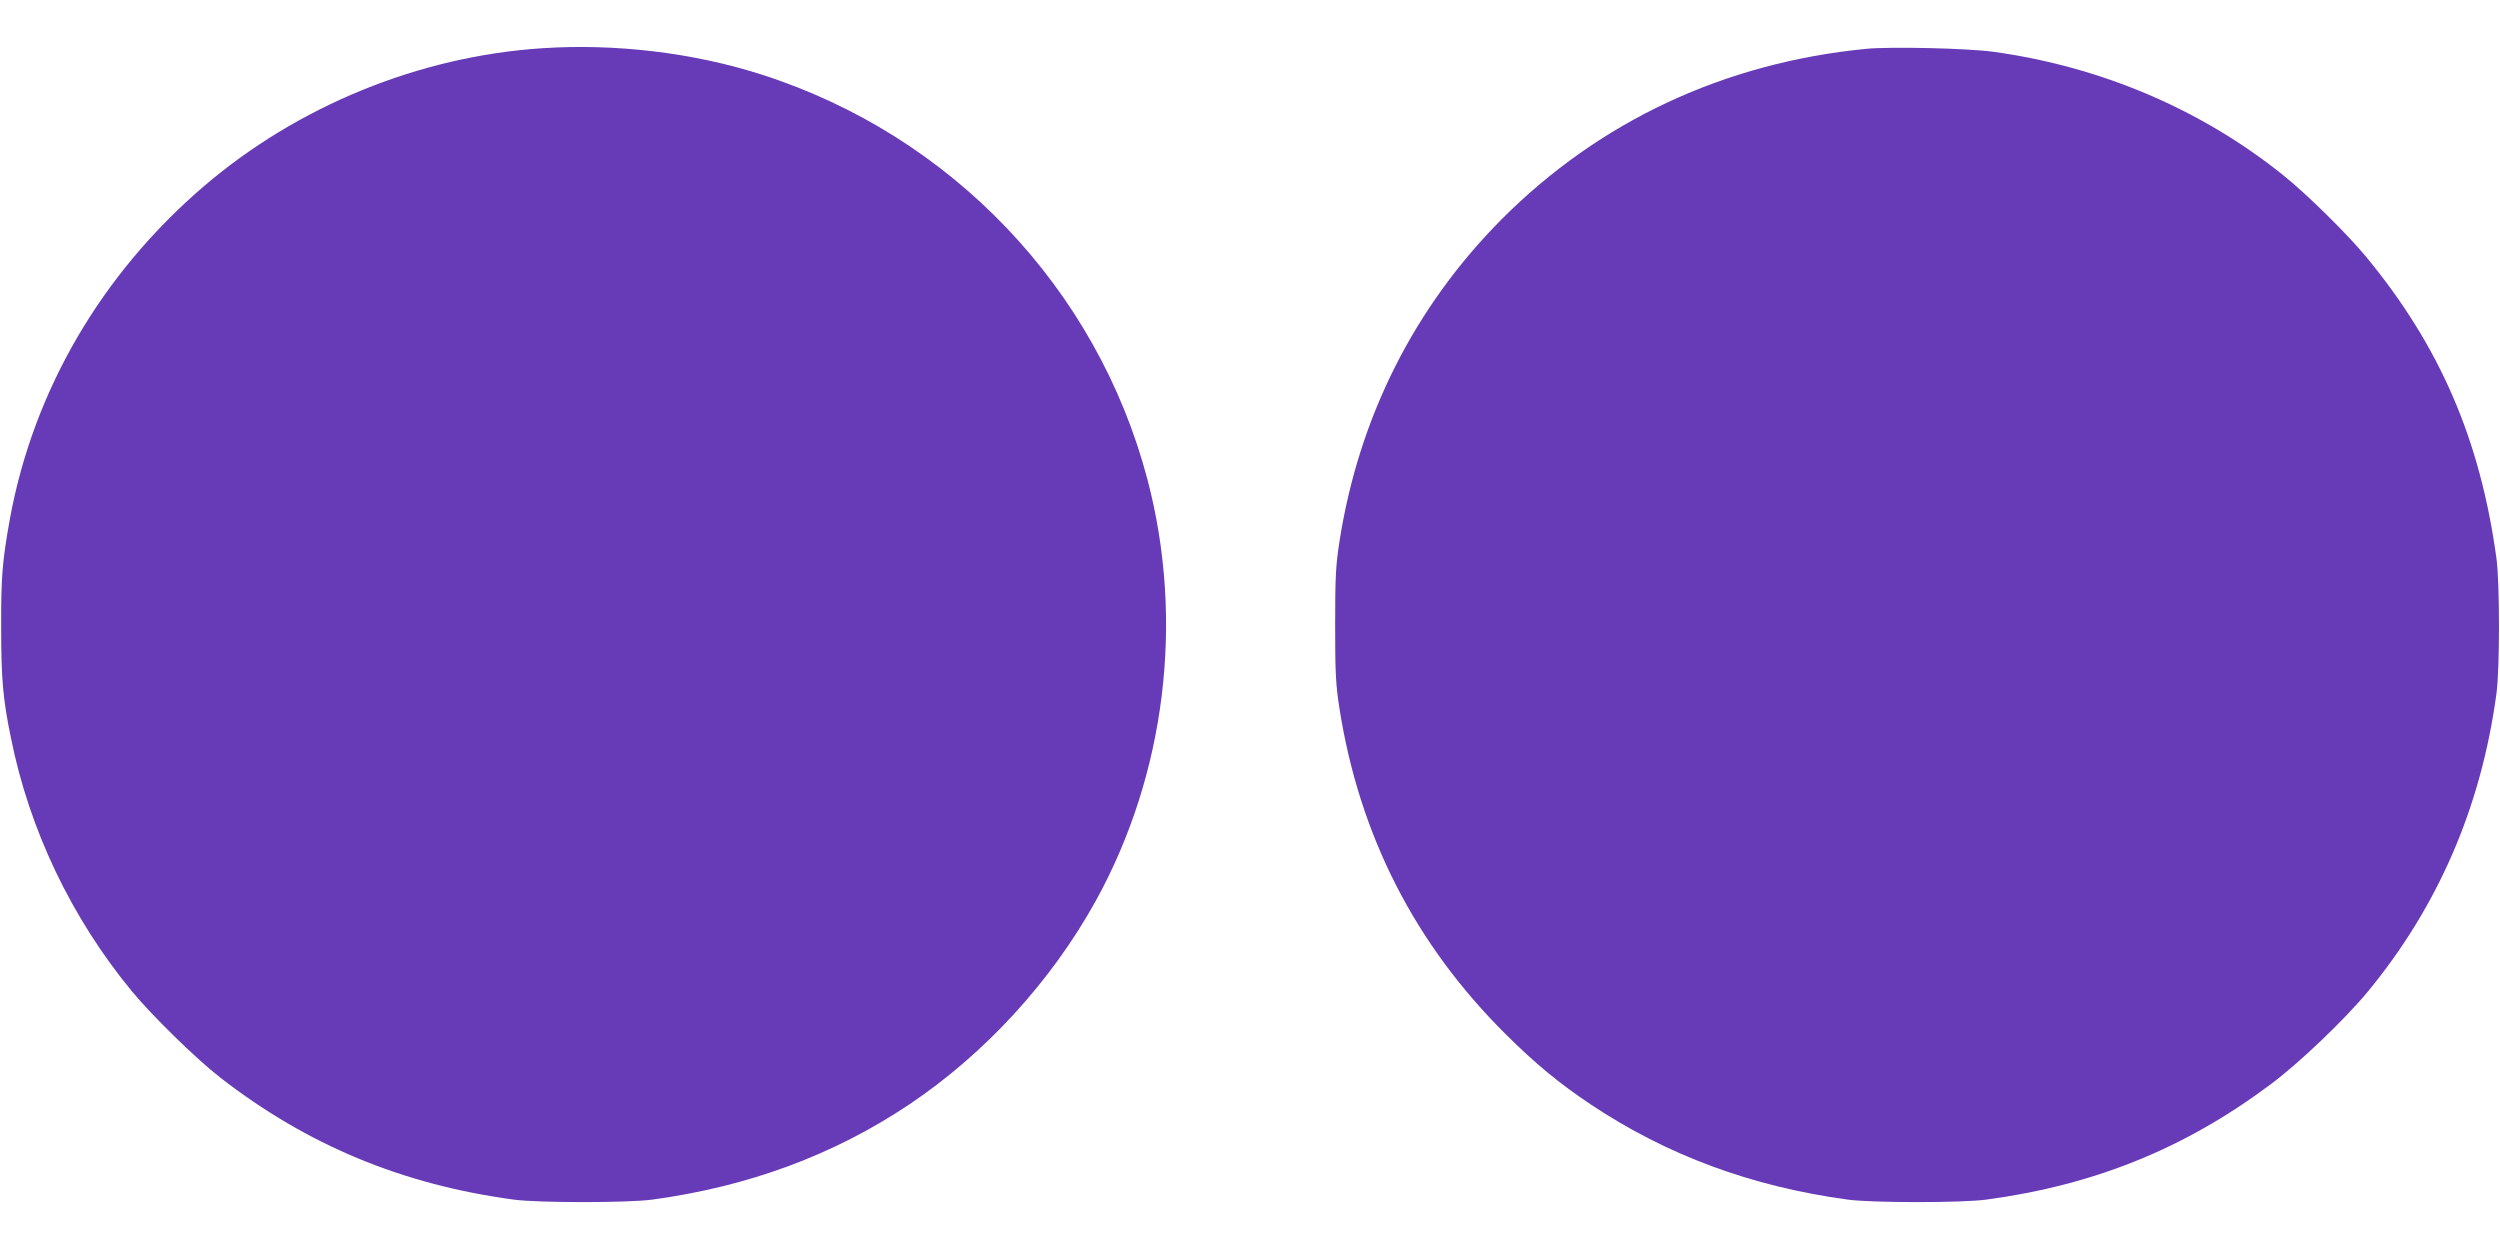 <?xml version="1.0" standalone="no"?>
<!DOCTYPE svg PUBLIC "-//W3C//DTD SVG 20010904//EN"
 "http://www.w3.org/TR/2001/REC-SVG-20010904/DTD/svg10.dtd">
<svg version="1.0" xmlns="http://www.w3.org/2000/svg"
 width="1280pt" height="640pt" viewBox="0 0 1280 640"
 preserveAspectRatio="xMidYMid meet">
<g transform="translate(0,640) scale(0.1,-0.1)"
fill="#673ab7" stroke="none">
<path d="M2775 6153 c-628 -41 -1253 -296 -1734 -709 -523 -449 -870 -1045
-990 -1699 -39 -217 -46 -296 -45 -560 0 -261 9 -364 50 -563 94 -470 310
-922 619 -1297 105 -127 332 -349 455 -444 444 -344 929 -546 1500 -623 126
-17 584 -17 710 0 492 67 928 228 1315 487 388 260 727 630 955 1042 358 648
455 1436 265 2158 -258 979 -1004 1762 -1975 2073 -349 112 -748 160 -1125
135z"/>
<path d="M9555 6150 c-726 -71 -1365 -370 -1866 -872 -447 -450 -732 -1014
-831 -1651 -19 -122 -22 -182 -22 -427 0 -245 3 -305 22 -427 102 -650 387
-1208 853 -1670 152 -151 275 -252 434 -358 390 -260 823 -420 1315 -487 126
-17 584 -17 710 0 556 75 1019 263 1458 592 147 110 379 332 497 475 360 438
579 946 657 1525 17 126 17 565 0 690 -83 610 -291 1090 -669 1547 -97 117
-303 320 -423 416 -421 338 -934 556 -1485 632 -132 18 -524 27 -650 15z"/>
</g>
</svg>
